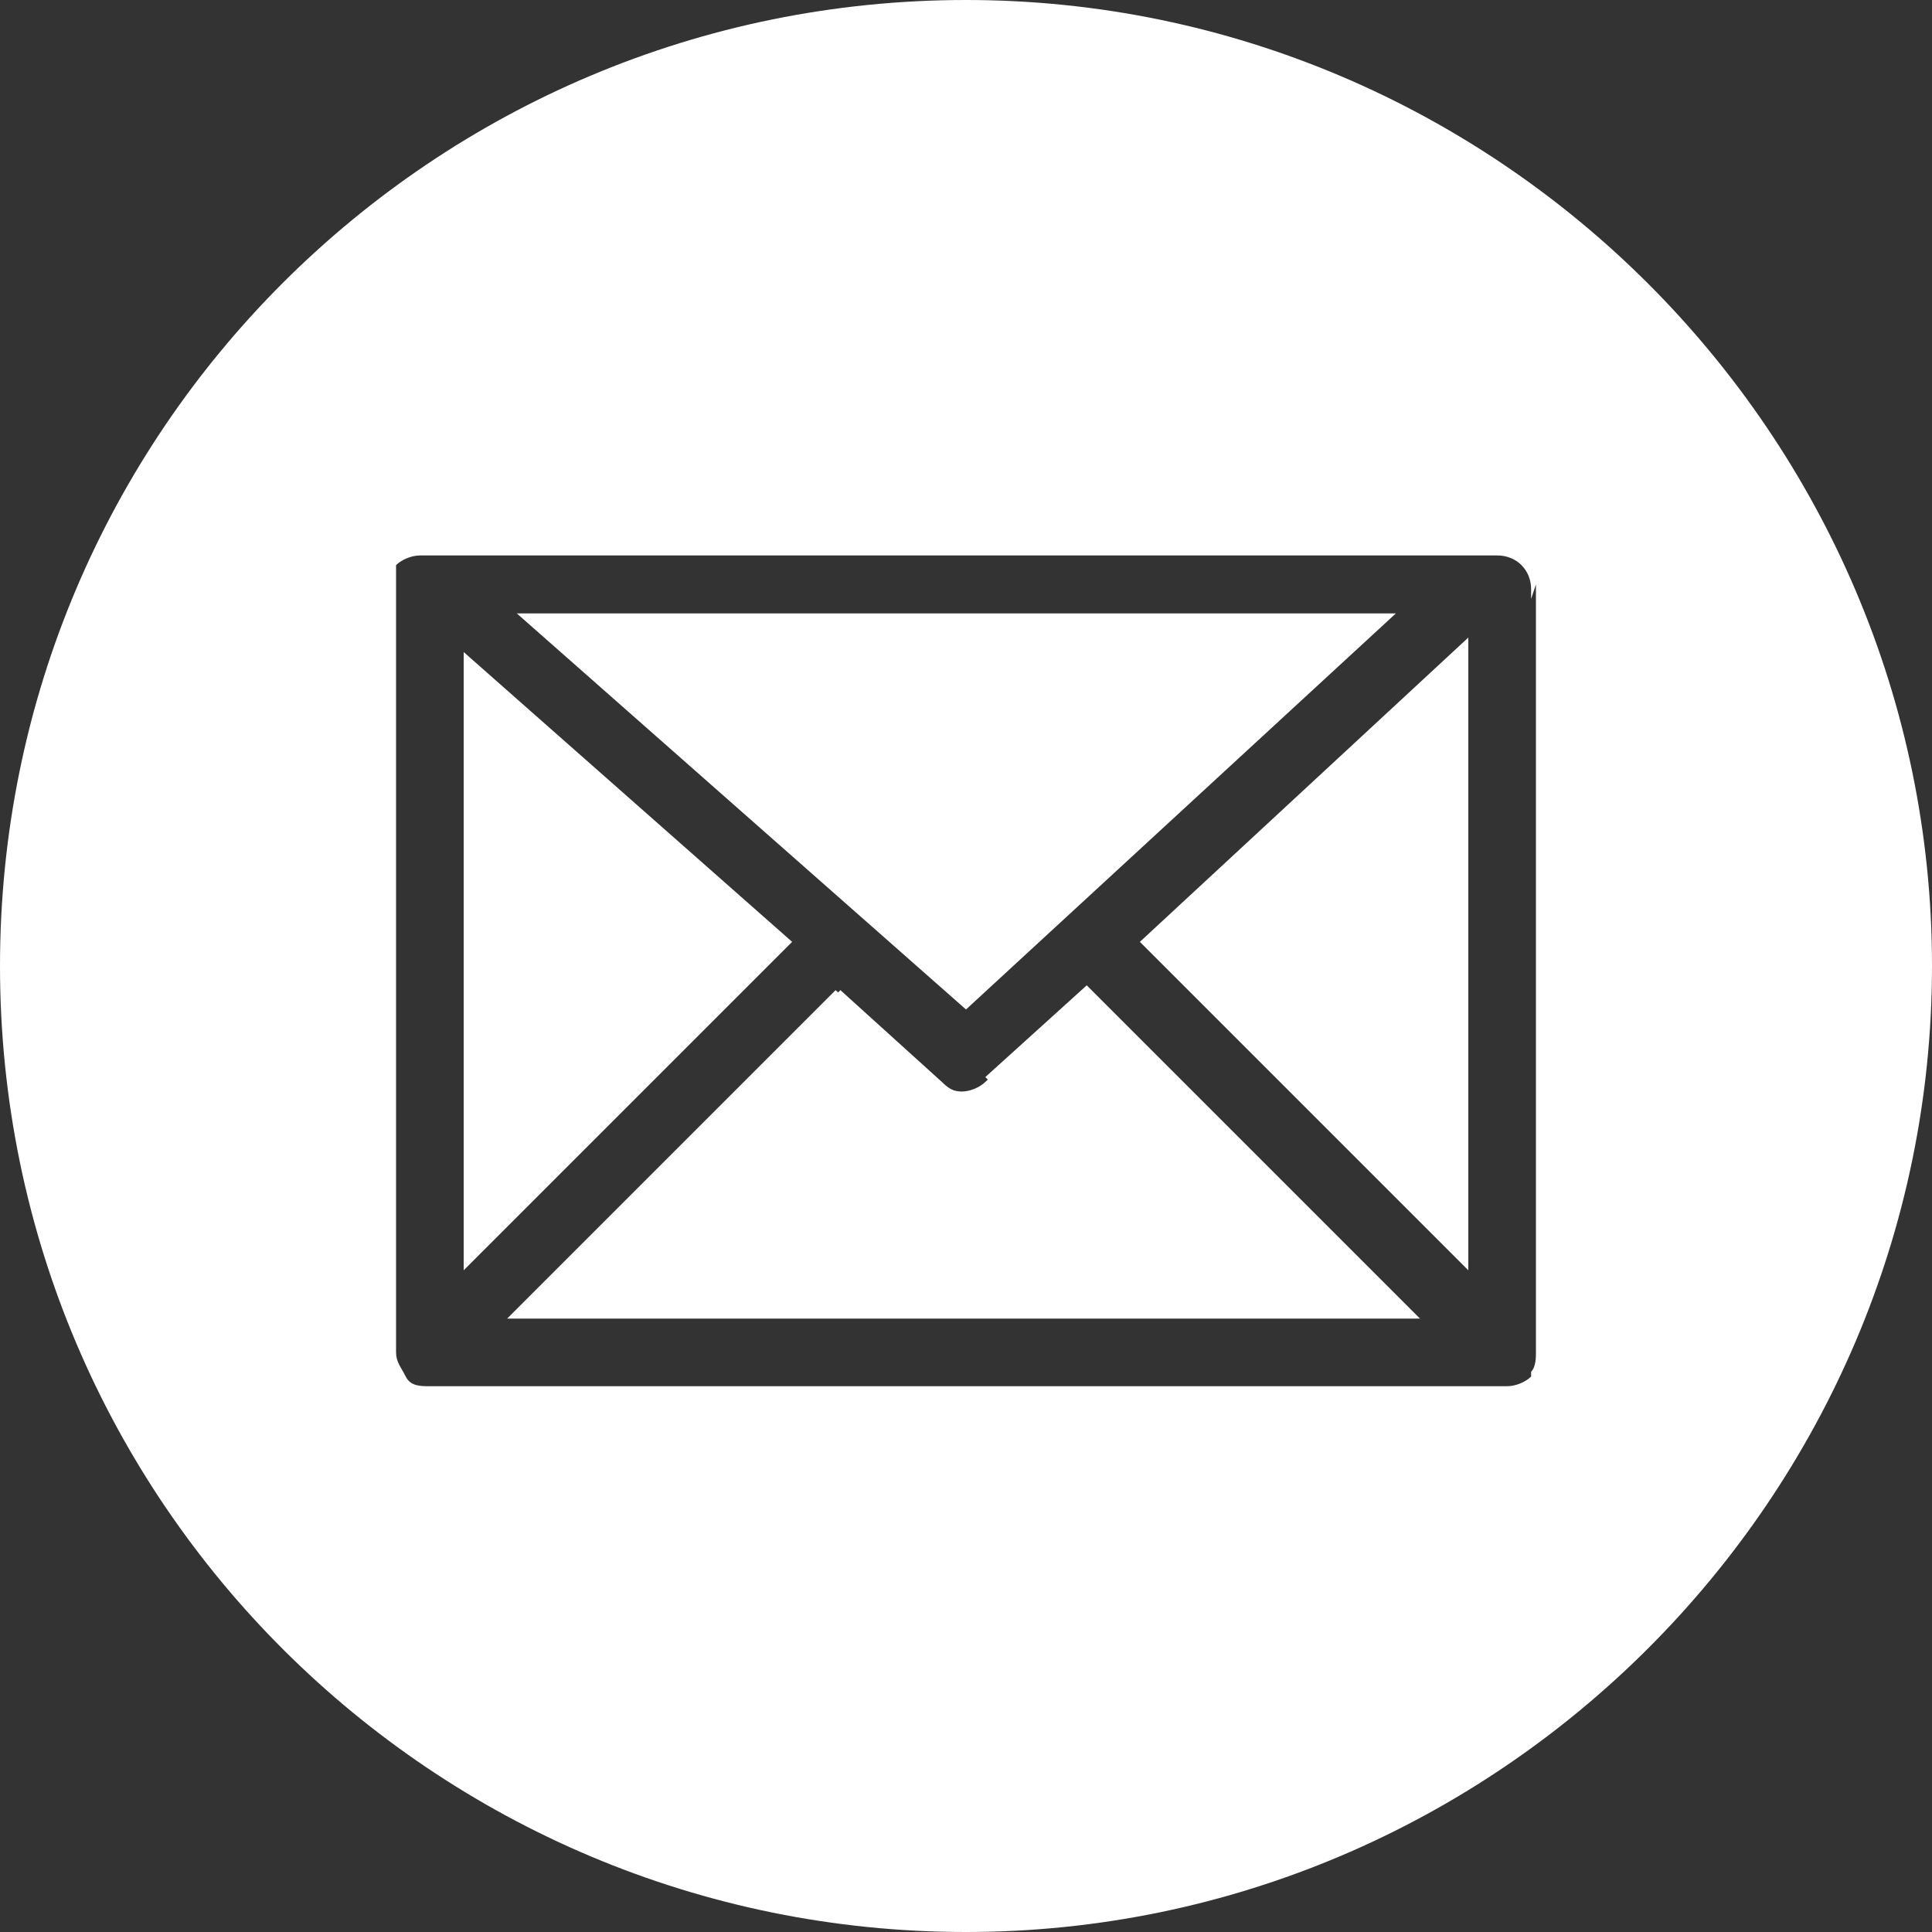 <?xml version="1.0" encoding="UTF-8"?>
<svg xmlns="http://www.w3.org/2000/svg" version="1.1" viewBox="0 0 40 40">
  <rect x="0" y="0" width="40" height="40" fill="#333333" stroke="none"/>
  <defs>
    <style>
      .cls-1 {
        fill: #fff;
      }
    </style>
  </defs>
  <!-- Generator: Adobe Illustrator 28.7.1, SVG Export Plug-In . SVG Version: 1.2.0 Build 142)  -->
  <g>
    <g id="Layer_1">
      <g id="Layer_2">
        <g id="Footer">
          <path class="cls-1" d="M10.7,12.7l9.3,8.2,8.9-8.2H10.7ZM23.6,19.5l6.8,6.8v-13.1l-6.8,6.3ZM10.7,12.7l9.3,8.2,8.9-8.2H10.7ZM9.6,13.5v12.8l6.8-6.8-6.8-6ZM9.6,13.5v12.8l6.8-6.8-6.8-6ZM10.7,12.7l9.3,8.2,8.9-8.2H10.7ZM23.6,19.5l6.8,6.8v-13.1l-6.8,6.3ZM23.6,19.5l6.8,6.8v-13.1l-6.8,6.3ZM10.7,12.7l9.3,8.2,8.9-8.2H10.7ZM9.6,13.5v12.8l6.8-6.8-6.8-6ZM9.6,13.5v12.8l6.8-6.8-6.8-6ZM10.7,12.7l9.3,8.2,8.9-8.2H10.7ZM22.5,20.5l-2.1,1.9c-.1.1-.3.2-.5.2s-.3,0-.5-.2l-2.1-1.9-6.8,6.8h18.8l-6.9-6.9ZM23.6,19.5l6.8,6.8v-13.1l-6.8,6.3ZM23.6,19.5l6.8,6.8v-13.1l-6.8,6.3ZM20.5,22.4c-.1.1-.3.2-.5.2s-.3,0-.5-.2l-2.1-1.9-6.8,6.8h18.8l-6.9-6.9-2.1,1.9ZM28.9,12.7H10.7l9.3,8.2,8.9-8.2ZM9.6,13.5v12.8l6.8-6.8-6.8-6ZM20,0C9,0,0,8.9,0,20s9,20,20,20,20-9,20-20S31,0,20,0ZM31.8,12.1v15.9c0,.1,0,.3-.1.4,0,0,0,0,0,.1-.1.1-.3.2-.5.2H8.9c-.2,0-.4,0-.5-.2s-.2-.3-.2-.5V12c0,0,0-.1,0-.2,0,0,0,0,0,0,0,0,0,0,0-.1,0,0,0,0,0,0,.1-.1.3-.2.5-.2h22.3c.4,0,.7.3.7.7s0,.1,0,.2ZM30.4,26.3v-13.1l-6.8,6.3,6.8,6.8ZM20.5,22.4c-.1.1-.3.2-.5.2s-.3,0-.5-.2l-2.1-1.9-6.8,6.8h18.8l-6.9-6.9-2.1,1.9ZM28.9,12.7H10.7l9.3,8.2,8.9-8.2ZM9.6,13.5v12.8l6.8-6.8-6.8-6ZM9.6,13.5v12.8l6.8-6.8-6.8-6ZM10.7,12.7l9.3,8.2,8.9-8.2H10.7ZM23.6,19.5l6.8,6.8v-13.1l-6.8,6.3ZM23.6,19.5l6.8,6.8v-13.1l-6.8,6.3ZM10.7,12.7l9.3,8.2,8.9-8.2H10.7ZM9.6,13.5v12.8l6.8-6.8-6.8-6ZM9.6,13.5v12.8l6.8-6.8-6.8-6ZM10.7,12.7l9.3,8.2,8.9-8.2H10.7ZM23.6,19.5l6.8,6.8v-13.1l-6.8,6.3ZM10.7,12.7l9.3,8.2,8.9-8.2H10.7ZM9.6,13.5v12.8l6.8-6.8-6.8-6Z"/>
        </g>
      </g>
    </g>
  </g>
</svg>